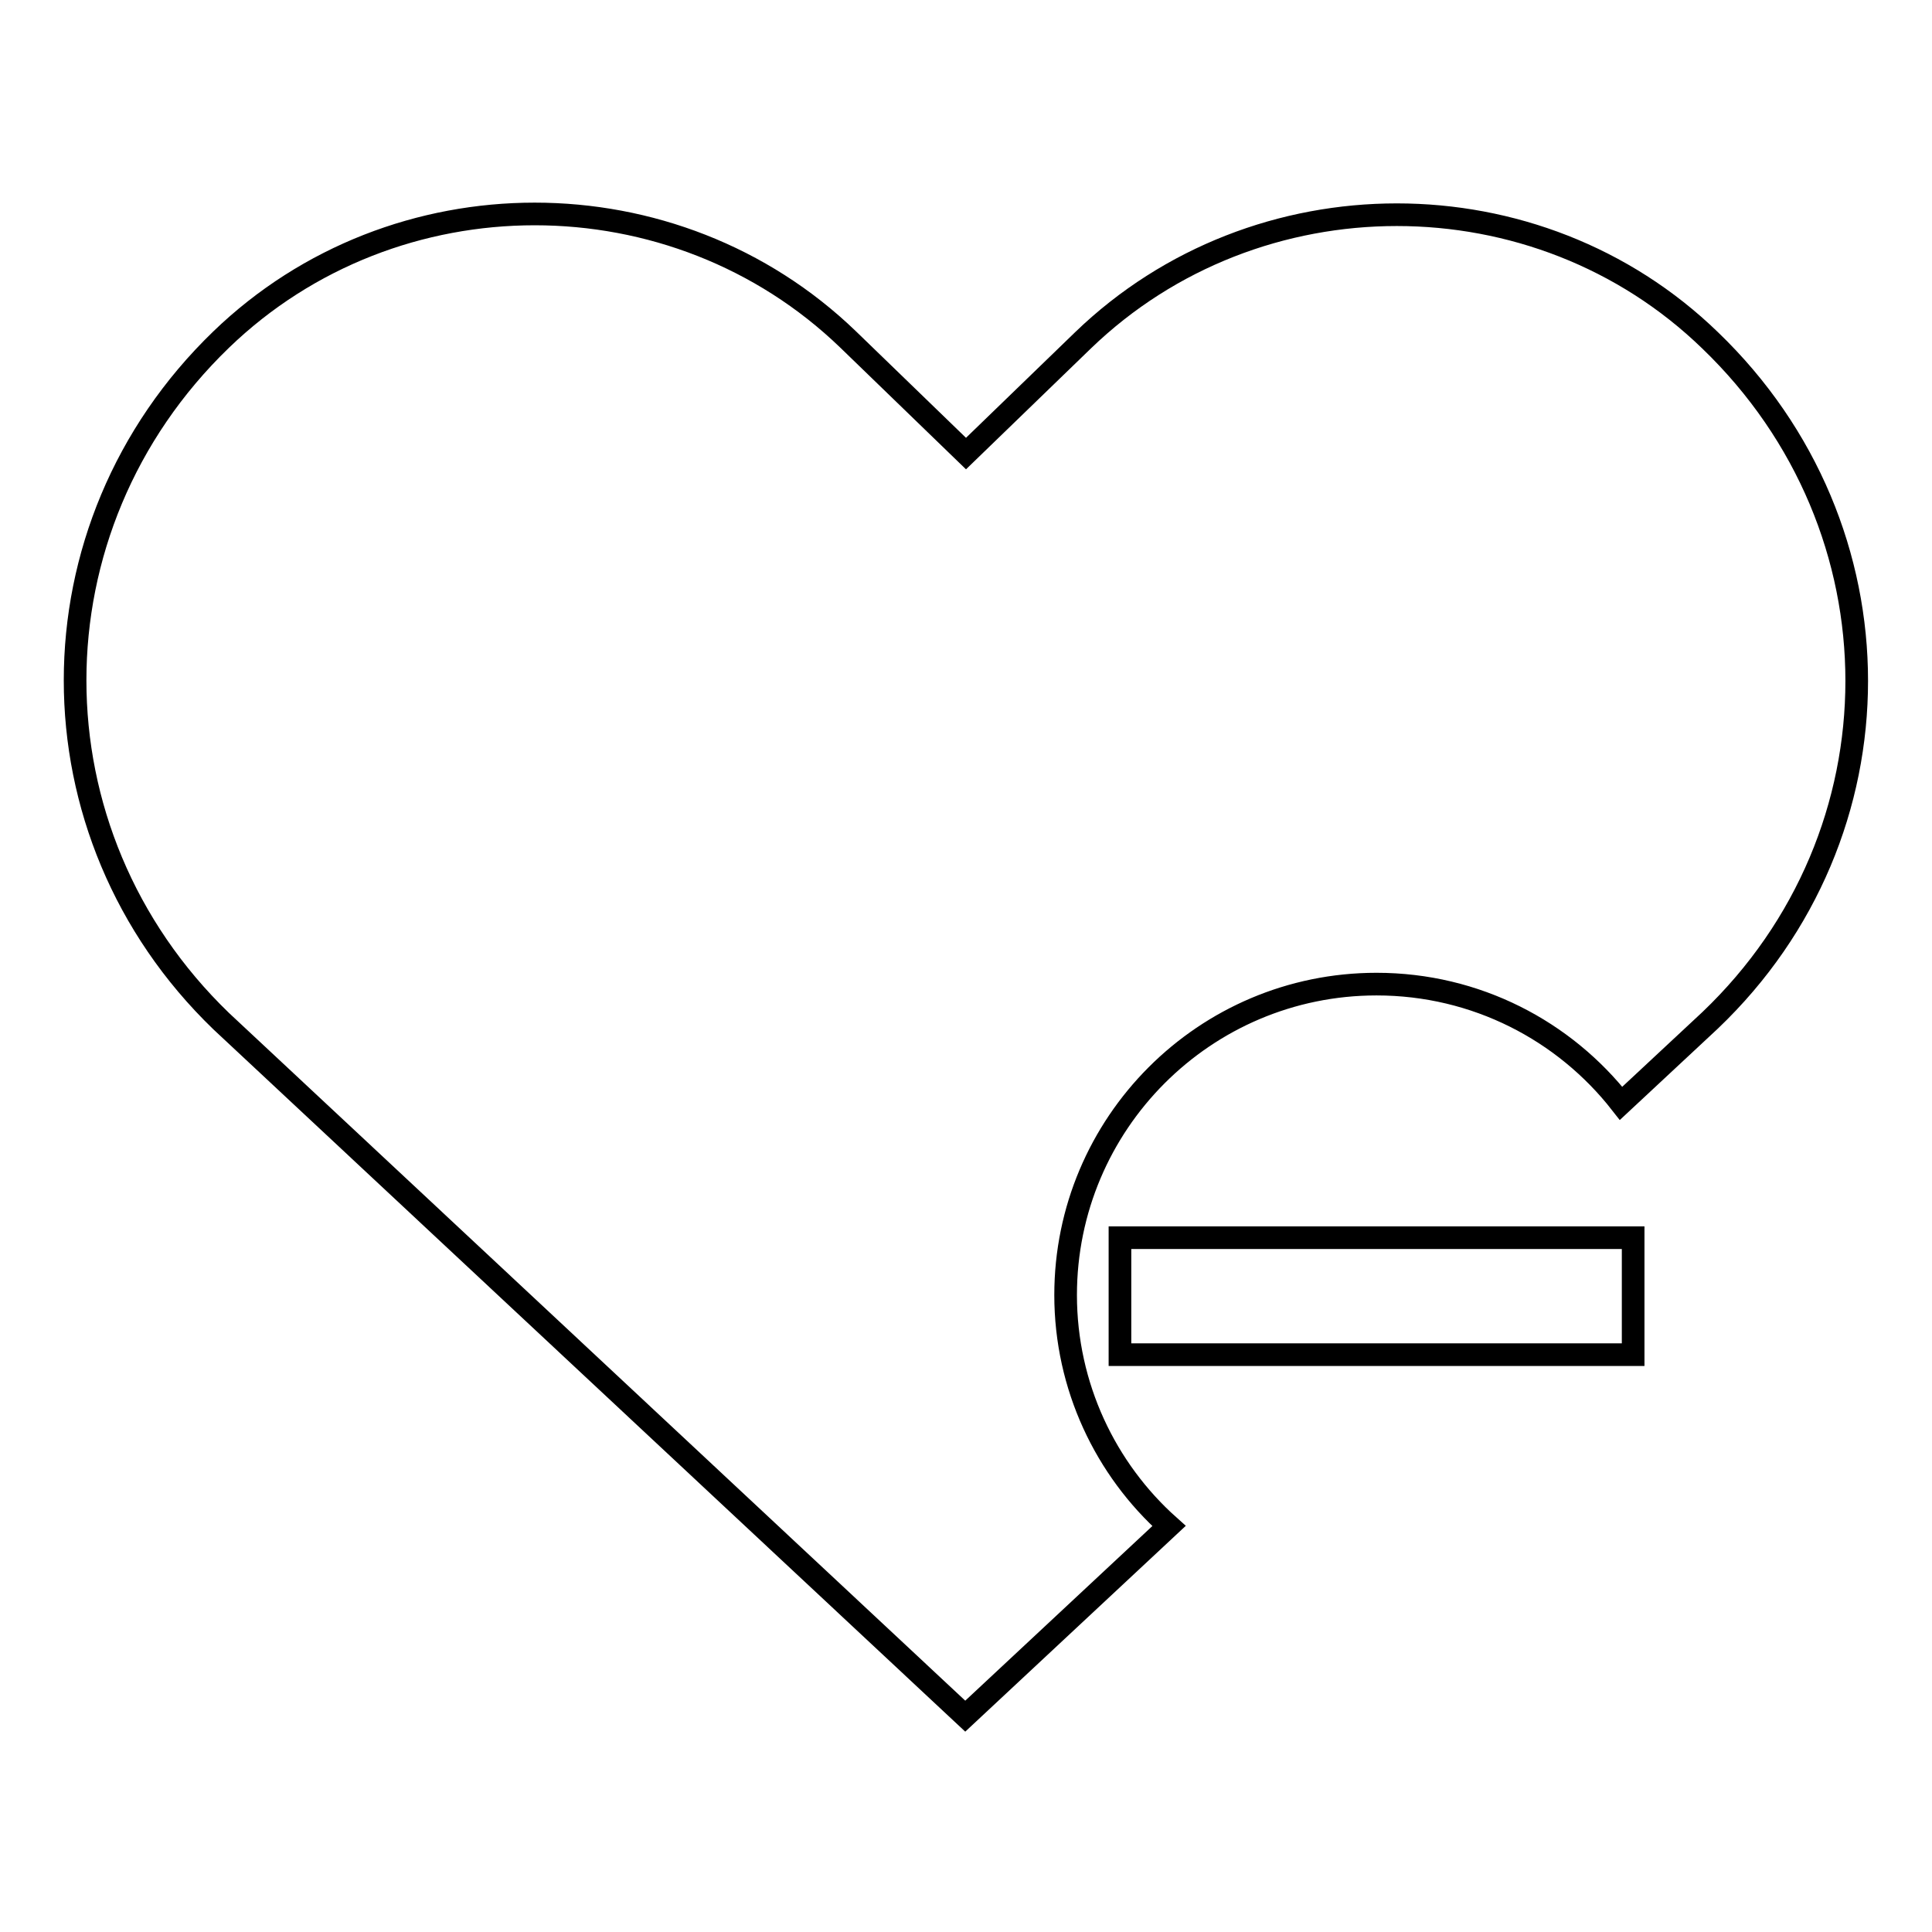 <?xml version="1.0" encoding="utf-8"?>
<!-- Svg Vector Icons : http://www.onlinewebfonts.com/icon -->
<!DOCTYPE svg PUBLIC "-//W3C//DTD SVG 1.1//EN" "http://www.w3.org/Graphics/SVG/1.1/DTD/svg11.dtd">
<svg version="1.1" xmlns="http://www.w3.org/2000/svg" xmlns:xlink="http://www.w3.org/1999/xlink" x="0px" y="0px" viewBox="0 0 256 256" enable-background="new 0 0 256 256" xml:space="preserve">
<g><g><path stroke-width="3" fill-opacity="0" stroke="#000000"  d="M226.6,45.1c-22.9-22.2-60.1-22.2-83.1,0L128,60.1l-15.6-15.1c-23-22.2-60.1-22.2-83.1,0c-25.8,24.9-25.8,65.4,0,90.3l98.6,92.1l27-25.2c-8.4-7.5-13.7-18.5-13.7-30.6c0-22.7,18.4-41.2,41.2-41.2c13.2,0,24.9,6.2,32.4,15.8l11.8-11C252.5,110.5,252.5,70,226.6,45.1z"/><path stroke-width="3" fill-opacity="0" stroke="#000000"  d="M148.4,164h68v15.5h-68V164z"/></g></g>
</svg>